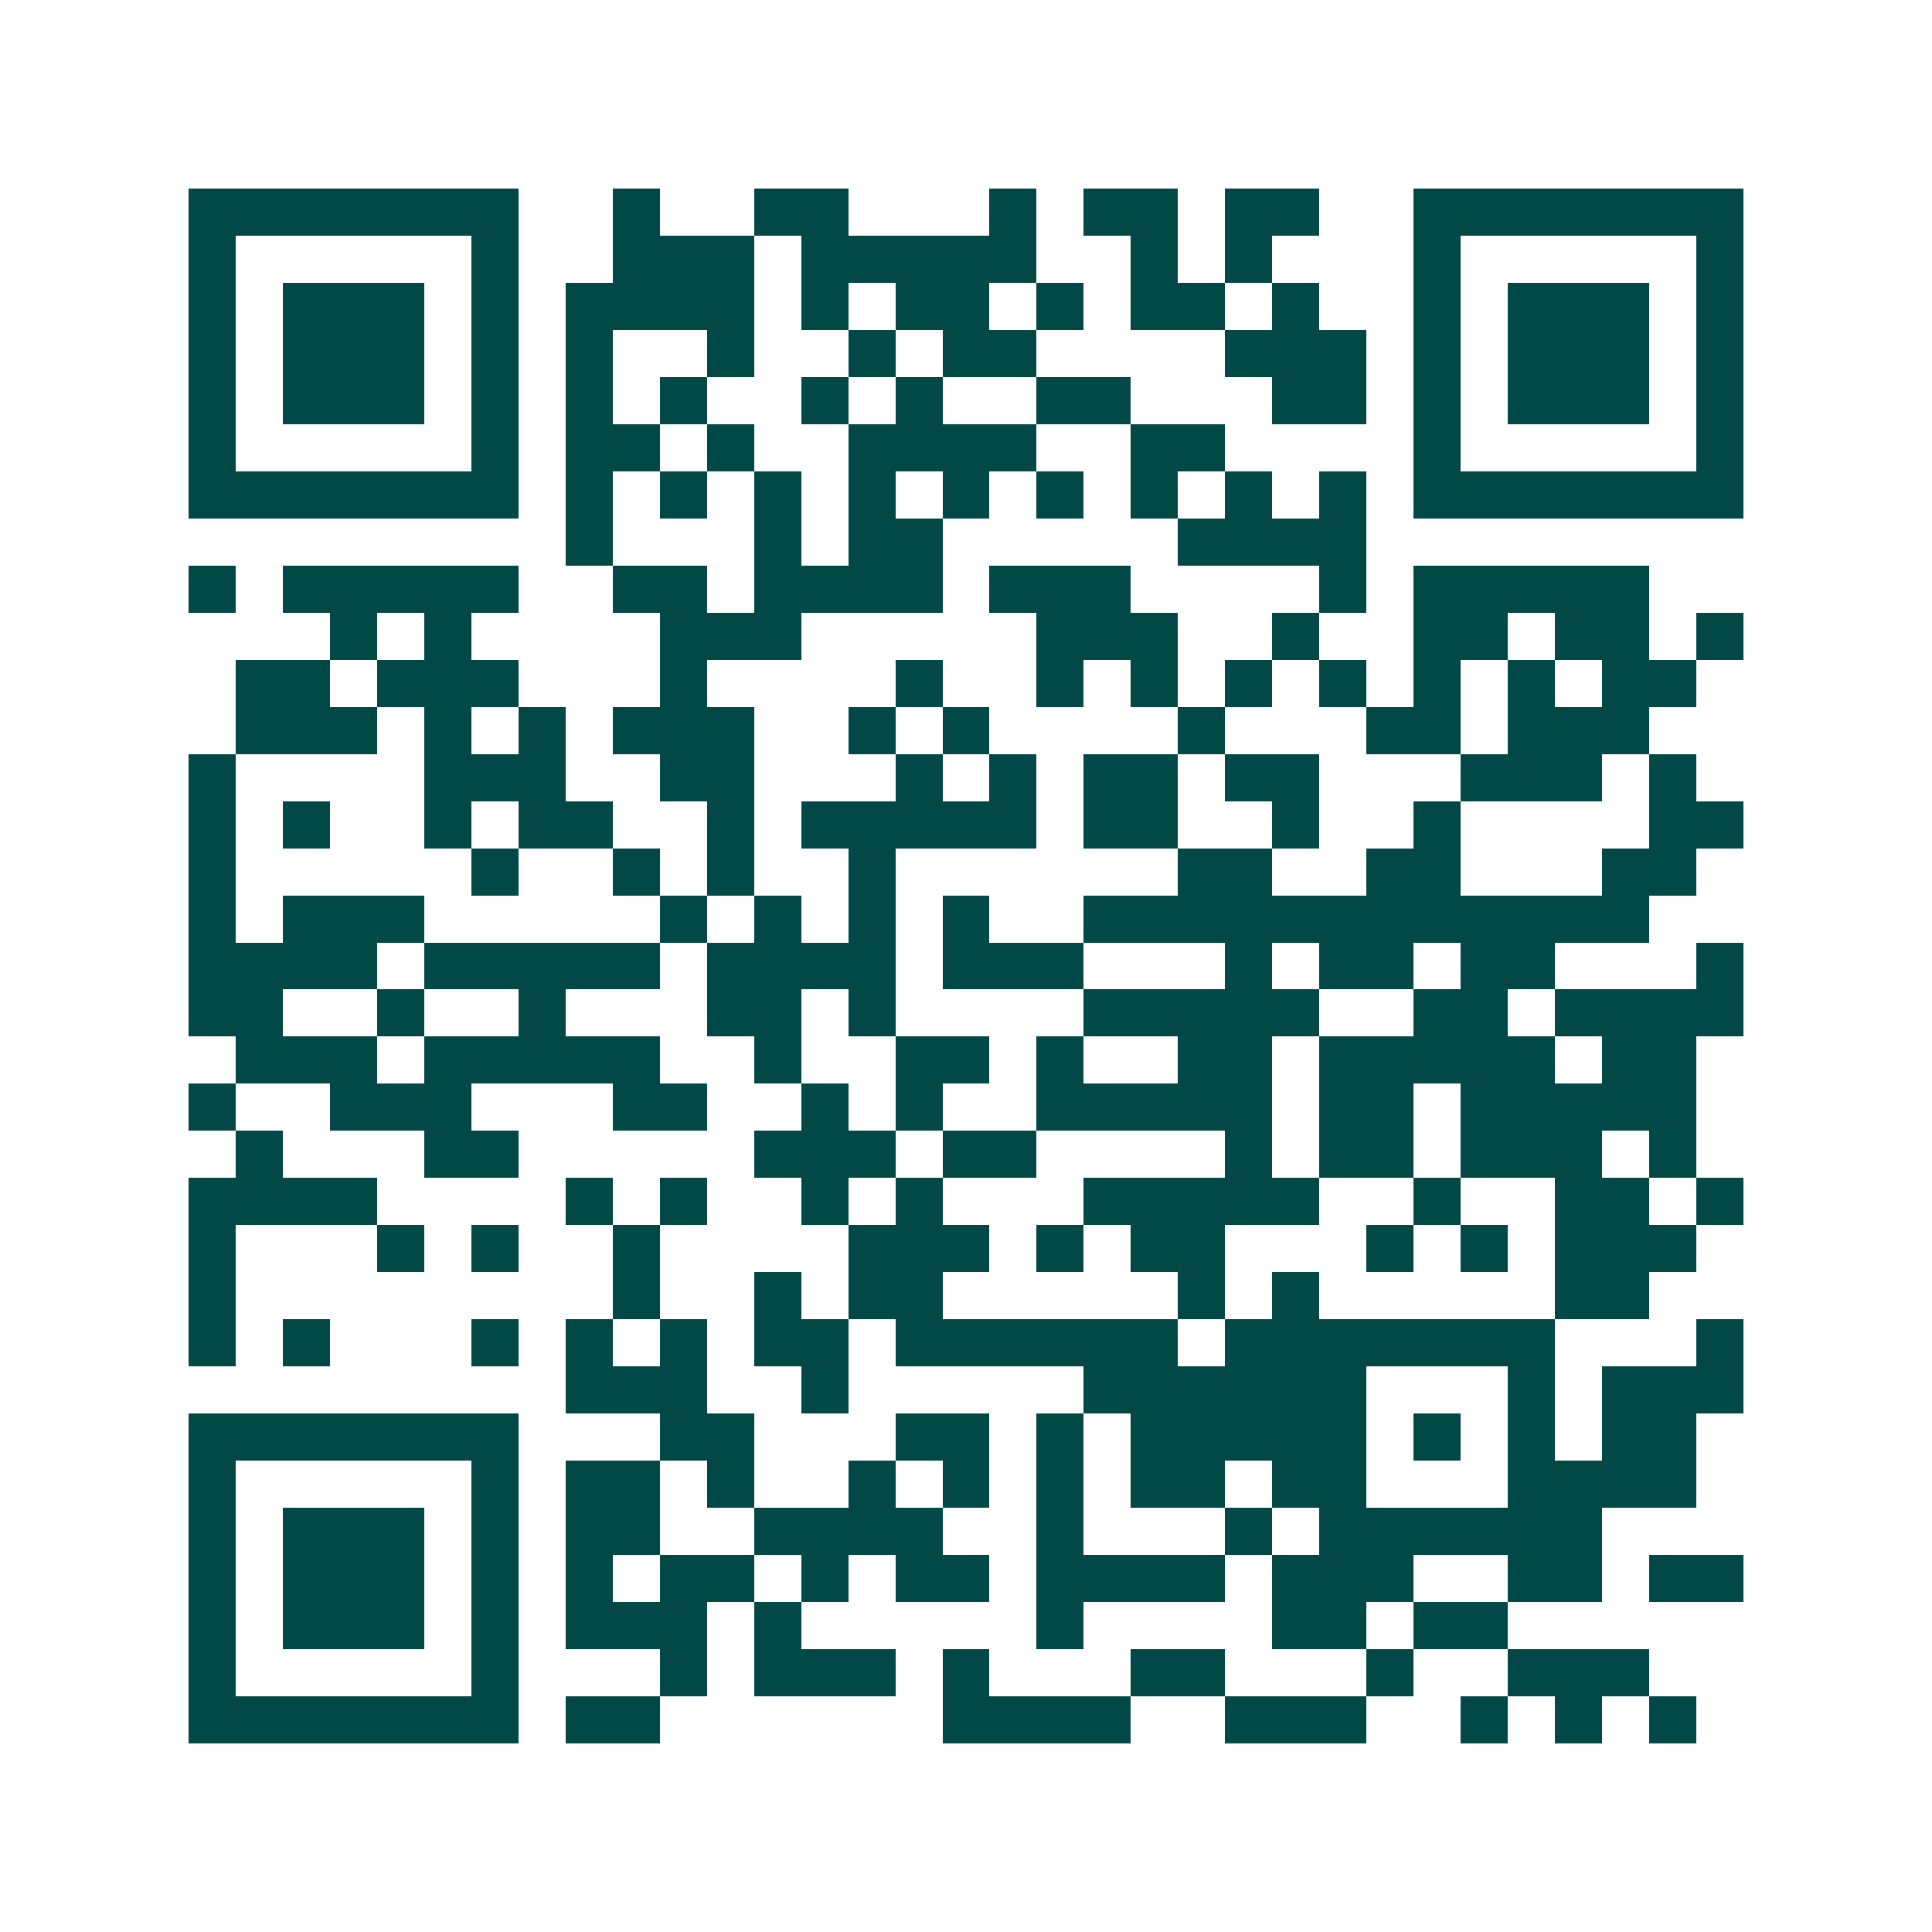 <svg xmlns="http://www.w3.org/2000/svg" width="200" height="200" viewBox="0 0 41 41" shape-rendering="crispEdges"><path fill="#ffffff" d="M0 0h41v41H0z"/><path stroke="#014847" d="M4 4.5h7m2 0h1m2 0h2m3 0h1m1 0h2m1 0h2m2 0h7M4 5.5h1m5 0h1m2 0h3m1 0h5m2 0h1m1 0h1m3 0h1m5 0h1M4 6.5h1m1 0h3m1 0h1m1 0h4m1 0h1m1 0h2m1 0h1m1 0h2m1 0h1m2 0h1m1 0h3m1 0h1M4 7.5h1m1 0h3m1 0h1m1 0h1m2 0h1m2 0h1m1 0h2m4 0h3m1 0h1m1 0h3m1 0h1M4 8.5h1m1 0h3m1 0h1m1 0h1m1 0h1m2 0h1m1 0h1m2 0h2m3 0h2m1 0h1m1 0h3m1 0h1M4 9.5h1m5 0h1m1 0h2m1 0h1m2 0h4m2 0h2m4 0h1m5 0h1M4 10.5h7m1 0h1m1 0h1m1 0h1m1 0h1m1 0h1m1 0h1m1 0h1m1 0h1m1 0h1m1 0h7M12 11.5h1m3 0h1m1 0h2m5 0h4M4 12.5h1m1 0h5m2 0h2m1 0h4m1 0h3m4 0h1m1 0h5M7 13.5h1m1 0h1m4 0h3m5 0h3m2 0h1m2 0h2m1 0h2m1 0h1M5 14.5h2m1 0h3m3 0h1m4 0h1m2 0h1m1 0h1m1 0h1m1 0h1m1 0h1m1 0h1m1 0h2M5 15.5h3m1 0h1m1 0h1m1 0h3m2 0h1m1 0h1m4 0h1m3 0h2m1 0h3M4 16.5h1m4 0h3m2 0h2m3 0h1m1 0h1m1 0h2m1 0h2m3 0h3m1 0h1M4 17.5h1m1 0h1m2 0h1m1 0h2m2 0h1m1 0h5m1 0h2m2 0h1m2 0h1m4 0h2M4 18.5h1m5 0h1m2 0h1m1 0h1m2 0h1m6 0h2m2 0h2m3 0h2M4 19.5h1m1 0h3m5 0h1m1 0h1m1 0h1m1 0h1m2 0h12M4 20.5h4m1 0h5m1 0h4m1 0h3m3 0h1m1 0h2m1 0h2m3 0h1M4 21.5h2m2 0h1m2 0h1m3 0h2m1 0h1m4 0h5m2 0h2m1 0h4M5 22.5h3m1 0h5m2 0h1m2 0h2m1 0h1m2 0h2m1 0h5m1 0h2M4 23.5h1m2 0h3m3 0h2m2 0h1m1 0h1m2 0h5m1 0h2m1 0h5M5 24.5h1m3 0h2m5 0h3m1 0h2m4 0h1m1 0h2m1 0h3m1 0h1M4 25.5h4m4 0h1m1 0h1m2 0h1m1 0h1m3 0h5m2 0h1m2 0h2m1 0h1M4 26.5h1m3 0h1m1 0h1m2 0h1m4 0h3m1 0h1m1 0h2m3 0h1m1 0h1m1 0h3M4 27.5h1m8 0h1m2 0h1m1 0h2m5 0h1m1 0h1m5 0h2M4 28.5h1m1 0h1m3 0h1m1 0h1m1 0h1m1 0h2m1 0h6m1 0h7m3 0h1M12 29.5h3m2 0h1m5 0h6m3 0h1m1 0h3M4 30.5h7m3 0h2m3 0h2m1 0h1m1 0h5m1 0h1m1 0h1m1 0h2M4 31.5h1m5 0h1m1 0h2m1 0h1m2 0h1m1 0h1m1 0h1m1 0h2m1 0h2m3 0h4M4 32.5h1m1 0h3m1 0h1m1 0h2m2 0h4m2 0h1m3 0h1m1 0h6M4 33.5h1m1 0h3m1 0h1m1 0h1m1 0h2m1 0h1m1 0h2m1 0h4m1 0h3m2 0h2m1 0h2M4 34.5h1m1 0h3m1 0h1m1 0h3m1 0h1m5 0h1m4 0h2m1 0h2M4 35.5h1m5 0h1m3 0h1m1 0h3m1 0h1m3 0h2m3 0h1m2 0h3M4 36.5h7m1 0h2m6 0h4m2 0h3m2 0h1m1 0h1m1 0h1"/></svg>
